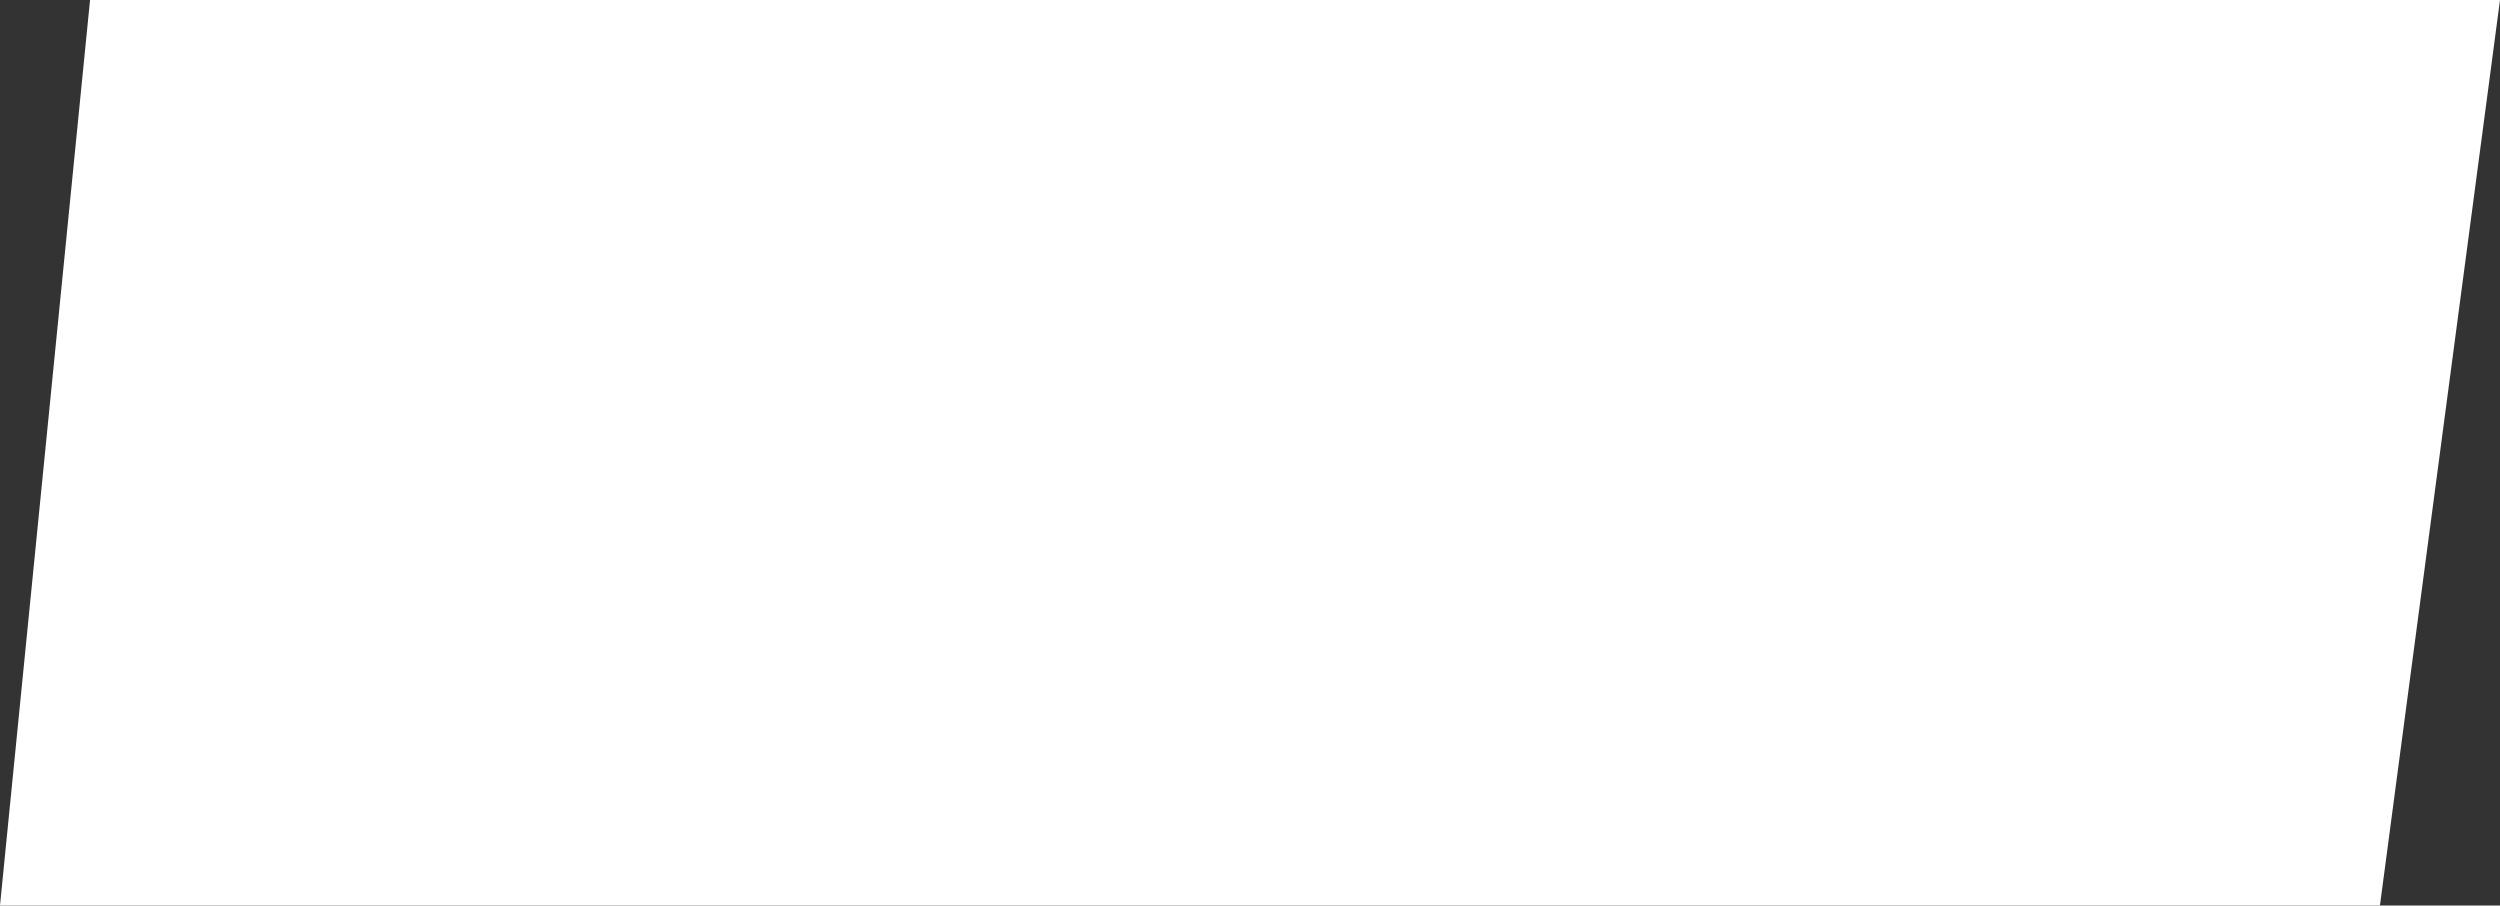 <?xml version="1.0" encoding="UTF-8"?> <svg xmlns="http://www.w3.org/2000/svg" width="254" height="92" viewBox="0 0 254 92" fill="none"><rect x="0" y="0" width="254" height="92" fill="#333333" stroke="none"/> <path d="M9.149 0L254 0L241.801 92H0L9.149 0Z" fill="white"></path> </svg> 